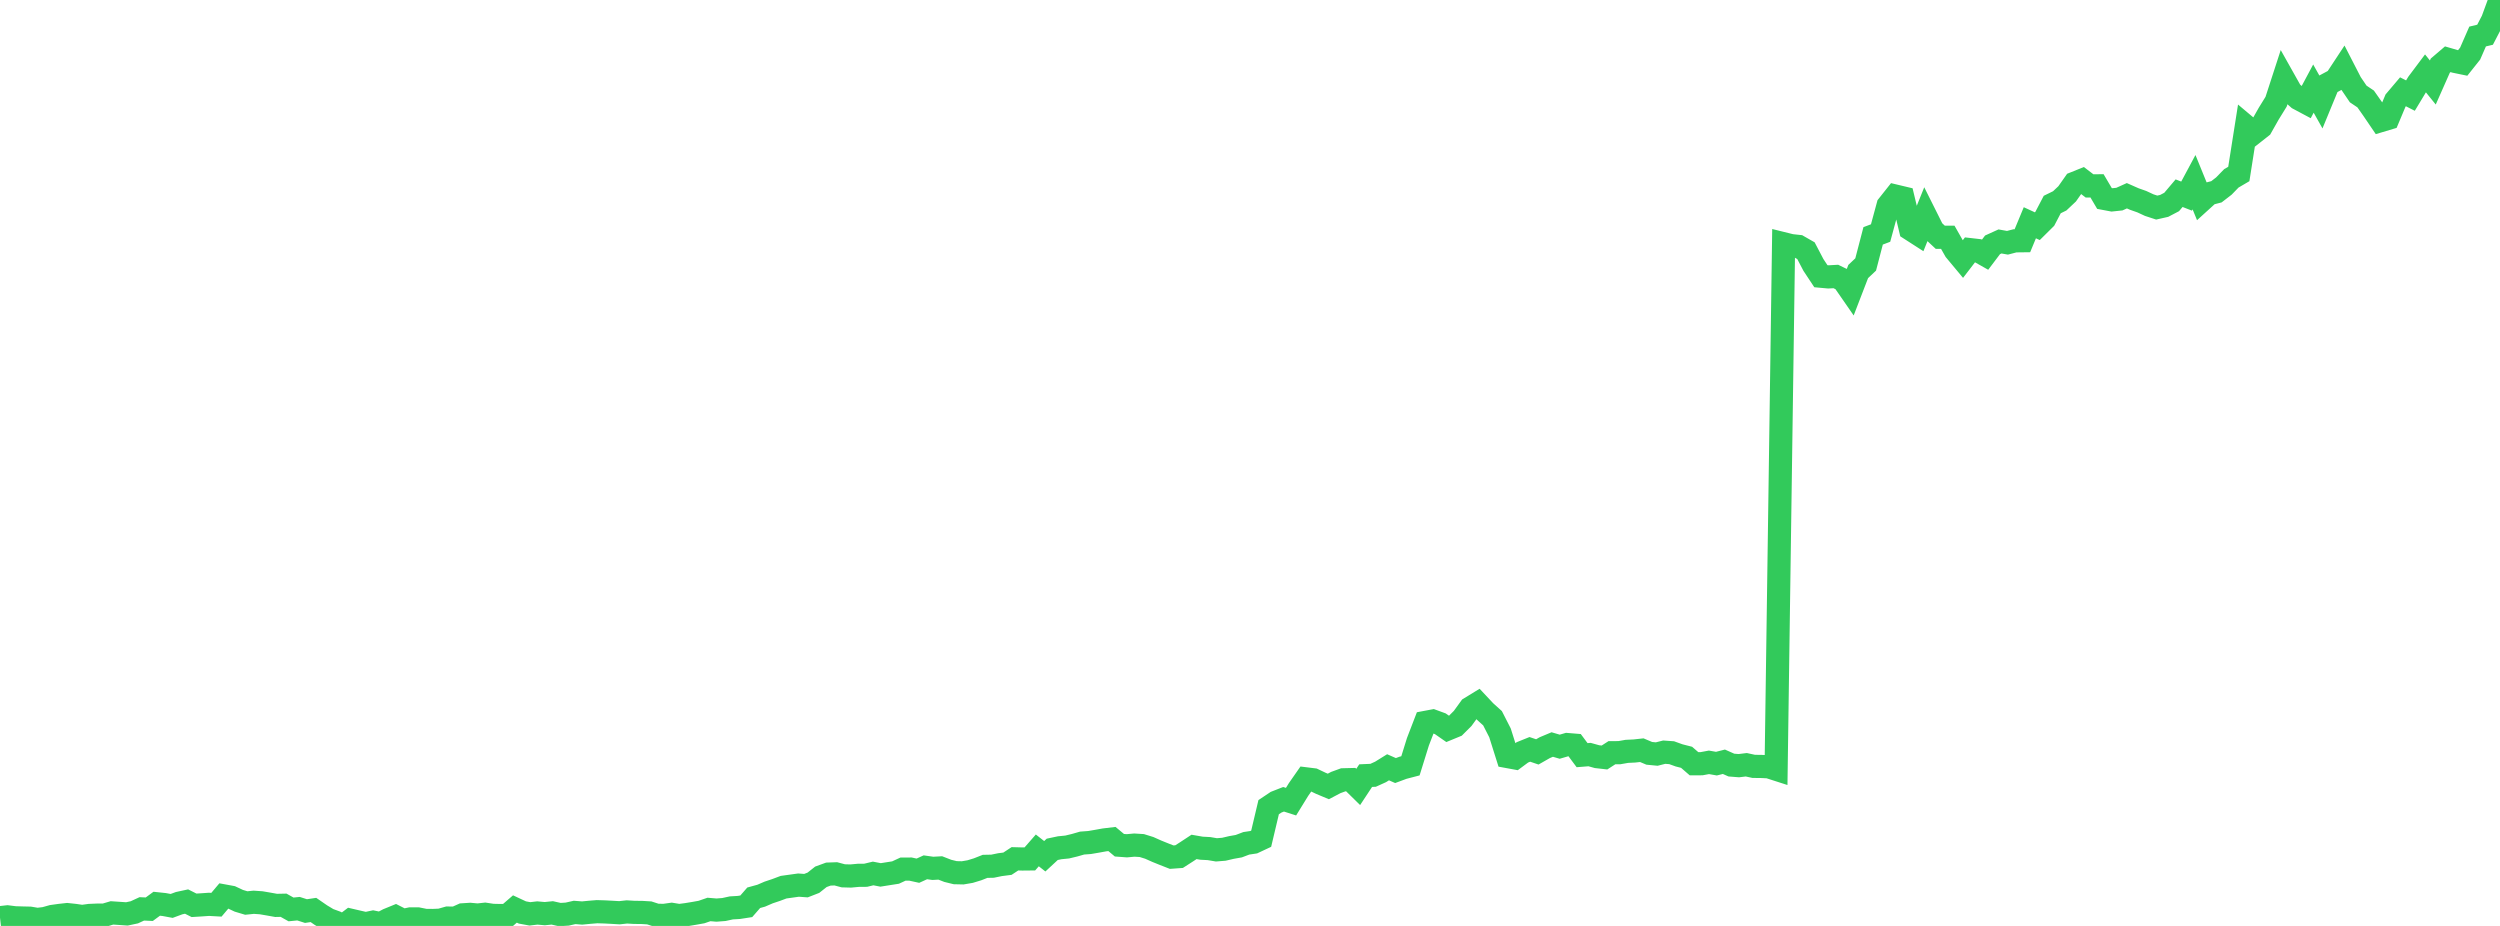 <?xml version="1.0" standalone="no"?>
<!DOCTYPE svg PUBLIC "-//W3C//DTD SVG 1.1//EN" "http://www.w3.org/Graphics/SVG/1.1/DTD/svg11.dtd">

<svg width="135" height="50" viewBox="0 0 135 50" preserveAspectRatio="none" 
  xmlns="http://www.w3.org/2000/svg"
  xmlns:xlink="http://www.w3.org/1999/xlink">


<polyline points="0.0, 49.554 0.403, 49.509 0.806, 49.56 1.209, 49.572 1.612, 49.581 2.015, 49.649 2.418, 49.601 2.821, 49.488 3.224, 49.432 3.627, 49.387 4.03, 49.43 4.433, 49.489 4.836, 49.434 5.239, 49.417 5.642, 49.415 6.045, 49.296 6.448, 49.323 6.851, 49.351 7.254, 49.265 7.657, 49.079 8.06, 49.098 8.463, 48.802 8.866, 48.845 9.269, 48.92 9.672, 48.771 10.075, 48.684 10.478, 48.887 10.881, 48.862 11.284, 48.834 11.687, 48.856 12.09, 48.379 12.493, 48.453 12.896, 48.642 13.299, 48.763 13.701, 48.722 14.104, 48.75 14.507, 48.819 14.91, 48.891 15.313, 48.883 15.716, 49.109 16.119, 49.069 16.522, 49.198 16.925, 49.138 17.328, 49.416 17.731, 49.658 18.134, 49.806 18.537, 50.0 18.94, 49.693 19.343, 49.787 19.746, 49.879 20.149, 49.794 20.552, 49.878 20.955, 49.666 21.358, 49.501 21.761, 49.706 22.164, 49.621 22.567, 49.622 22.97, 49.703 23.373, 49.706 23.776, 49.689 24.179, 49.575 24.582, 49.582 24.985, 49.401 25.388, 49.375 25.791, 49.412 26.194, 49.368 26.597, 49.429 27.0, 49.439 27.403, 49.433 27.806, 49.085 28.209, 49.273 28.612, 49.348 29.015, 49.301 29.418, 49.337 29.821, 49.296 30.224, 49.386 30.627, 49.362 31.03, 49.271 31.433, 49.303 31.836, 49.264 32.239, 49.231 32.642, 49.243 33.045, 49.264 33.448, 49.288 33.851, 49.244 34.254, 49.268 34.657, 49.272 35.06, 49.296 35.463, 49.426 35.866, 49.43 36.269, 49.374 36.672, 49.44 37.075, 49.388 37.478, 49.322 37.881, 49.25 38.284, 49.111 38.687, 49.145 39.09, 49.114 39.493, 49.026 39.896, 49.002 40.299, 48.94 40.701, 48.479 41.104, 48.368 41.507, 48.194 41.91, 48.059 42.313, 47.908 42.716, 47.852 43.119, 47.796 43.522, 47.825 43.925, 47.668 44.328, 47.348 44.731, 47.201 45.134, 47.187 45.537, 47.294 45.94, 47.305 46.343, 47.268 46.746, 47.264 47.149, 47.167 47.552, 47.245 47.955, 47.181 48.358, 47.118 48.761, 46.932 49.164, 46.93 49.567, 47.018 49.97, 46.834 50.373, 46.891 50.776, 46.869 51.179, 47.026 51.582, 47.125 51.985, 47.134 52.388, 47.065 52.791, 46.942 53.194, 46.783 53.597, 46.775 54.0, 46.692 54.403, 46.64 54.806, 46.375 55.209, 46.386 55.612, 46.382 56.015, 45.921 56.418, 46.238 56.821, 45.864 57.224, 45.779 57.627, 45.739 58.03, 45.642 58.433, 45.526 58.836, 45.496 59.239, 45.427 59.642, 45.354 60.045, 45.306 60.448, 45.642 60.851, 45.672 61.254, 45.635 61.657, 45.66 62.06, 45.785 62.463, 45.965 62.866, 46.128 63.269, 46.286 63.672, 46.257 64.075, 45.998 64.478, 45.733 64.881, 45.803 65.284, 45.824 65.687, 45.892 66.09, 45.859 66.493, 45.765 66.896, 45.693 67.299, 45.54 67.701, 45.479 68.104, 45.29 68.507, 43.588 68.91, 43.319 69.313, 43.161 69.716, 43.29 70.119, 42.636 70.522, 42.058 70.925, 42.108 71.328, 42.3 71.731, 42.468 72.134, 42.256 72.537, 42.109 72.94, 42.099 73.343, 42.495 73.746, 41.884 74.149, 41.866 74.552, 41.683 74.955, 41.433 75.358, 41.61 75.761, 41.46 76.164, 41.355 76.567, 40.058 76.97, 39.011 77.373, 38.935 77.776, 39.083 78.179, 39.363 78.582, 39.197 78.985, 38.795 79.388, 38.239 79.791, 37.992 80.194, 38.421 80.597, 38.785 81.0, 39.575 81.403, 40.853 81.806, 40.927 82.209, 40.628 82.612, 40.466 83.015, 40.603 83.418, 40.373 83.821, 40.204 84.224, 40.322 84.627, 40.205 85.03, 40.238 85.433, 40.779 85.836, 40.747 86.239, 40.859 86.642, 40.905 87.045, 40.645 87.448, 40.644 87.851, 40.573 88.254, 40.554 88.657, 40.51 89.06, 40.68 89.463, 40.719 89.866, 40.617 90.269, 40.646 90.672, 40.791 91.075, 40.894 91.478, 41.243 91.881, 41.241 92.284, 41.166 92.687, 41.237 93.09, 41.135 93.493, 41.314 93.896, 41.346 94.299, 41.297 94.701, 41.384 95.104, 41.388 95.507, 41.407 95.91, 41.537 96.313, 13.163 96.716, 13.263 97.119, 13.307 97.522, 13.538 97.925, 14.307 98.328, 14.916 98.731, 14.953 99.134, 14.93 99.537, 15.126 99.94, 15.708 100.343, 14.662 100.746, 14.282 101.149, 12.736 101.552, 12.584 101.955, 11.098 102.358, 10.59 102.761, 10.686 103.164, 12.372 103.567, 12.631 103.97, 11.632 104.373, 12.438 104.776, 12.813 105.179, 12.811 105.582, 13.521 105.985, 14.005 106.388, 13.48 106.791, 13.526 107.194, 13.754 107.597, 13.221 108.0, 13.038 108.403, 13.11 108.806, 13.005 109.209, 13 109.612, 12.029 110.015, 12.215 110.418, 11.816 110.821, 11.044 111.224, 10.847 111.627, 10.467 112.03, 9.894 112.433, 9.732 112.836, 10.04 113.239, 10.035 113.642, 10.718 114.045, 10.794 114.448, 10.752 114.851, 10.57 115.254, 10.748 115.657, 10.89 116.06, 11.077 116.463, 11.209 116.866, 11.118 117.269, 10.907 117.672, 10.432 118.075, 10.59 118.478, 9.838 118.881, 10.827 119.284, 10.461 119.687, 10.357 120.09, 10.046 120.493, 9.631 120.896, 9.395 121.299, 6.836 121.701, 7.174 122.104, 6.857 122.507, 6.144 122.91, 5.492 123.313, 4.252 123.716, 4.969 124.119, 5.323 124.522, 5.538 124.925, 4.784 125.328, 5.503 125.731, 4.525 126.134, 4.309 126.537, 3.697 126.94, 4.481 127.343, 5.074 127.746, 5.345 128.149, 5.919 128.552, 6.513 128.955, 6.392 129.358, 5.432 129.761, 4.957 130.164, 5.162 130.567, 4.493 130.97, 3.956 131.373, 4.455 131.776, 3.544 132.179, 3.2 132.582, 3.317 132.985, 3.4 133.388, 2.893 133.791, 1.972 134.194, 1.875 134.597, 1.099 135.0, 0.0" fill="none" stroke="#32ca5b" stroke-width="1.25"/>

</svg>